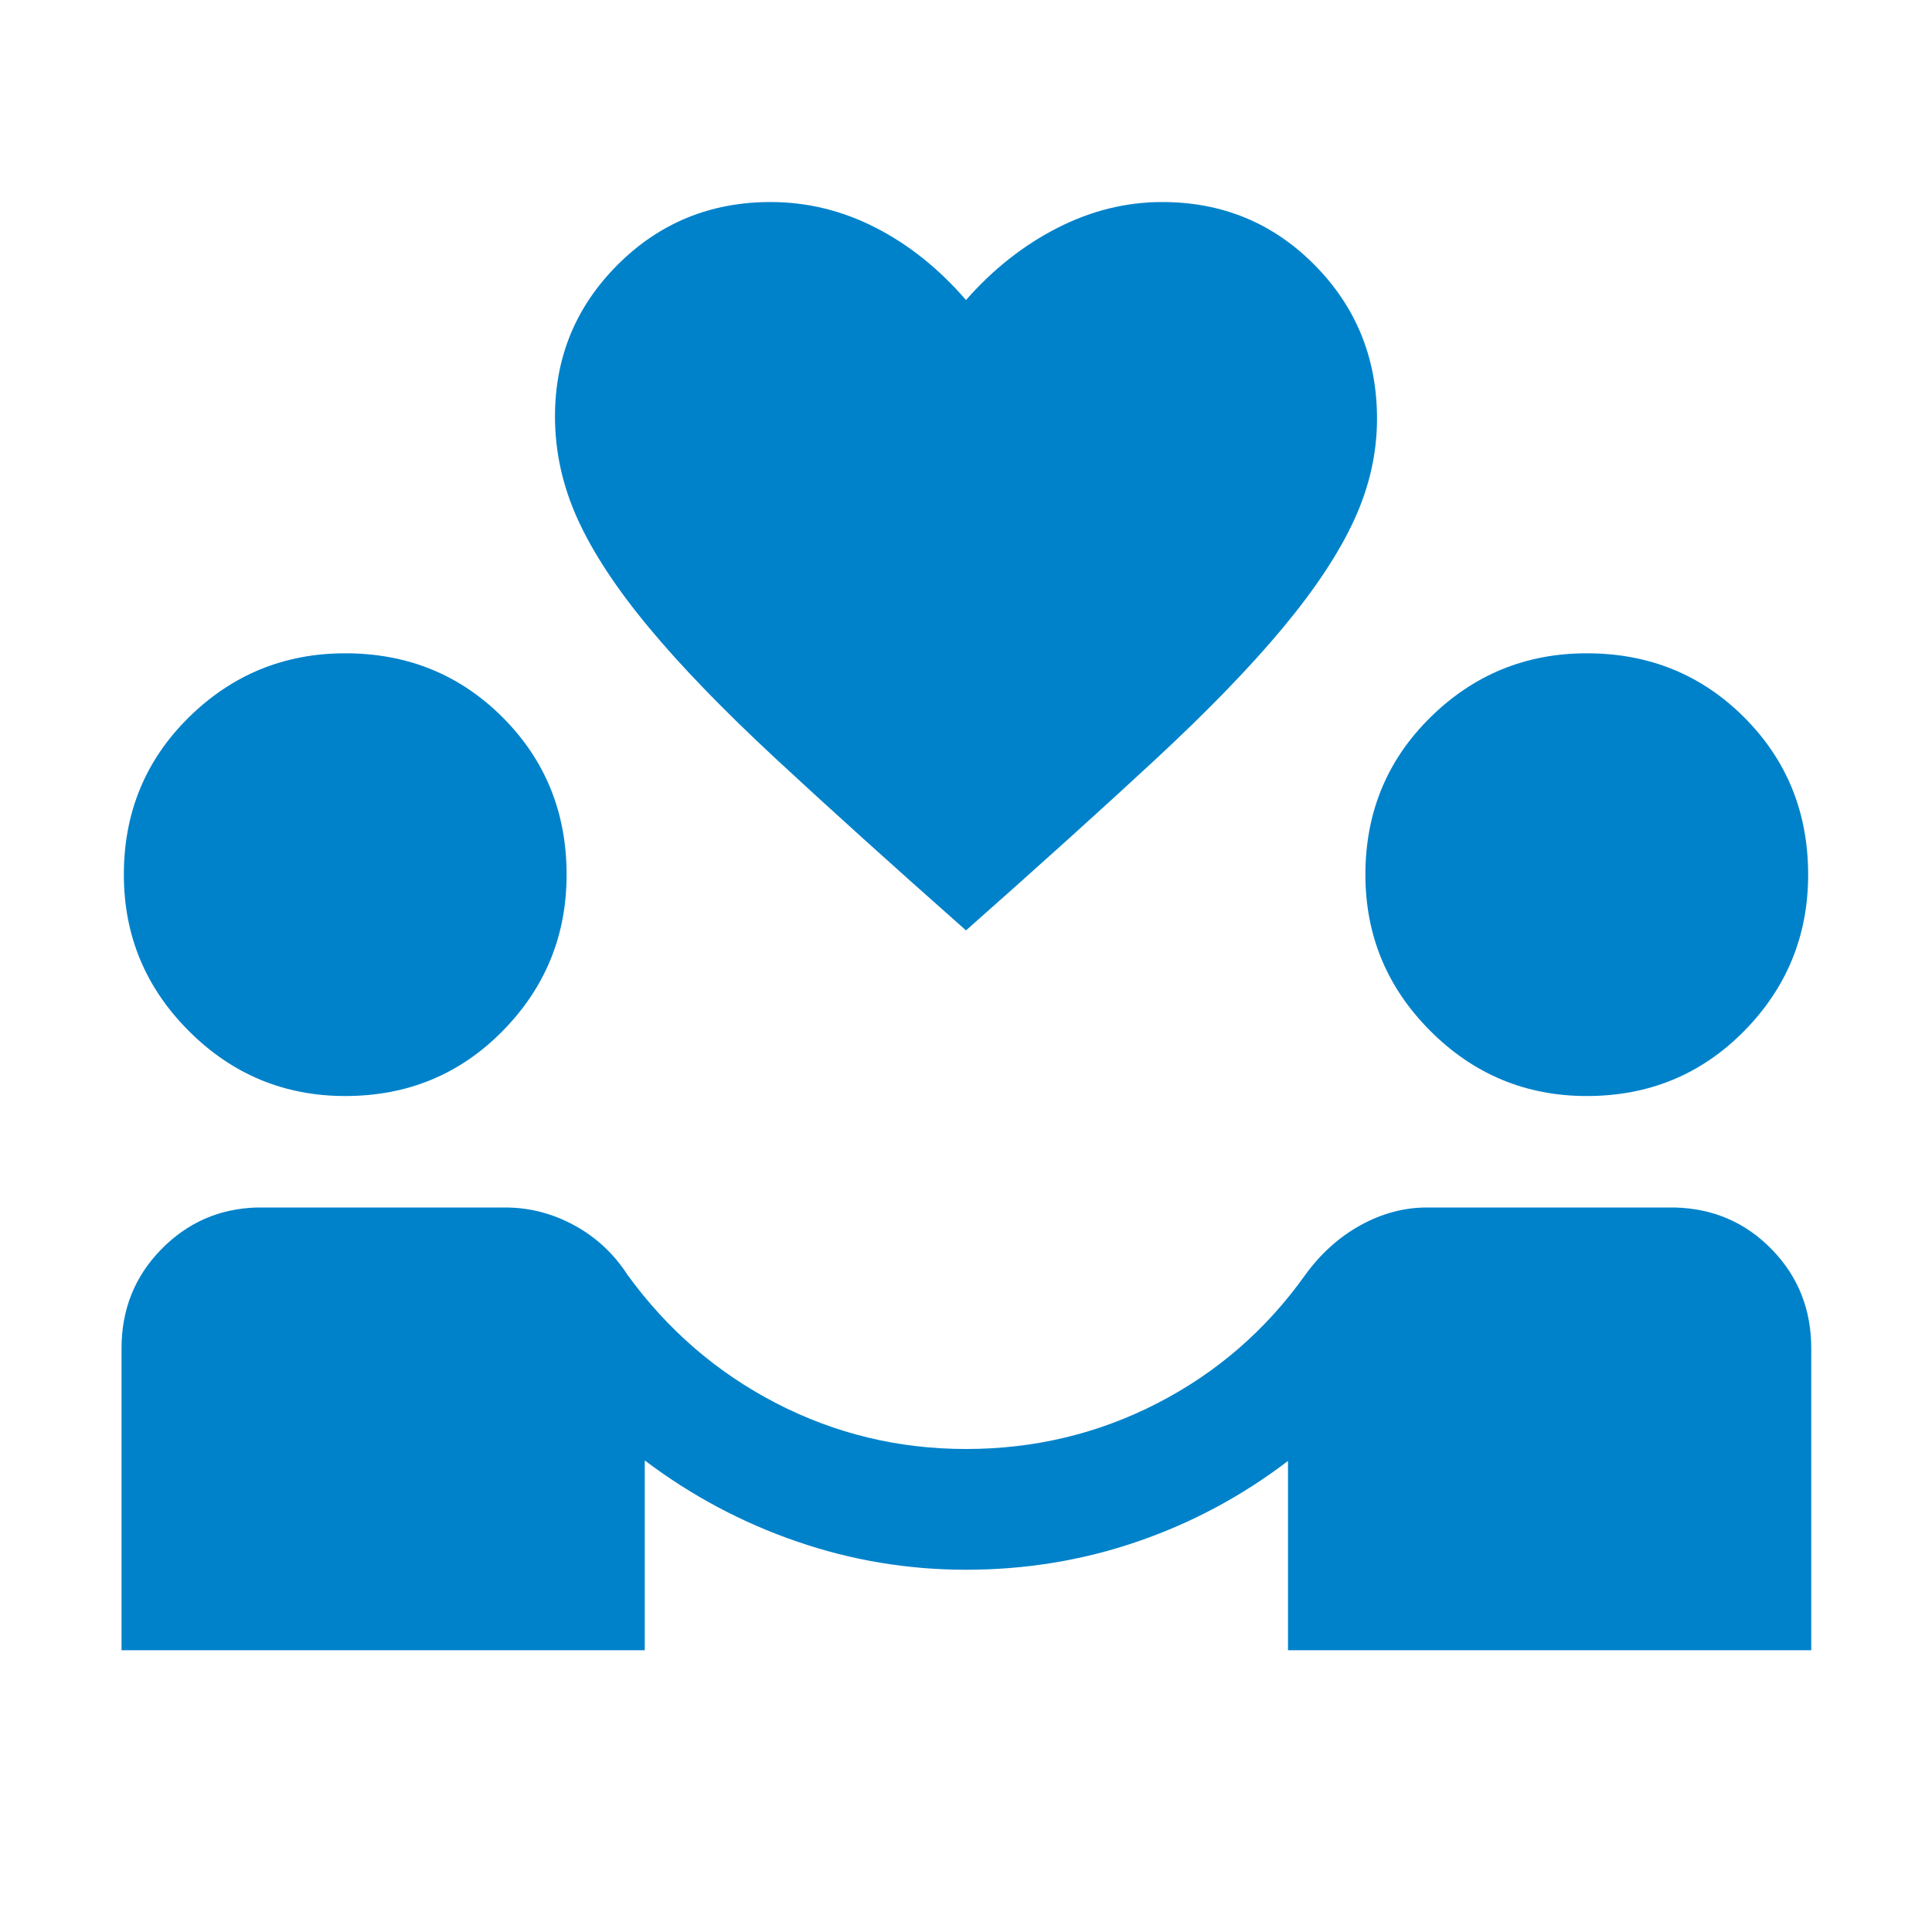 <?xml version="1.0" encoding="UTF-8"?>
<svg xmlns="http://www.w3.org/2000/svg" height="24px" viewBox="0 -960 960 960" width="24px" fill="#0082ca">
  <path d="M60.39-140v-150q0-29 19.65-49.12 19.65-20.11 47.65-20.88H251q18.08 0 34.35 8.85 16.26 8.84 26.5 24.69 29.76 40.92 73.8 63.69Q429.69-240 480-240q50.92 0 95.15-22.77 44.24-22.77 73.39-63.69 11.46-15.85 27.42-24.69Q691.92-360 709-360h123.31q28.61.77 48.15 20.88Q900-319 900-290v150H640v-94.08q-34.23 26.16-74.92 40.12Q524.38-180 480-180q-43.38 0-84.19-14.08-40.81-14.08-75.43-40.23V-140H60.39Zm111.15-275.39q-45.38 0-77.69-32.3-32.31-32.31-32.31-77.7 0-46.38 32.31-78.19 32.31-31.8 77.69-31.8 46.38 0 78.19 31.8 31.81 31.81 31.81 78.19 0 45.39-31.81 77.7-31.81 32.3-78.19 32.3Zm616.92 0q-45.38 0-77.69-32.3-32.31-32.31-32.31-77.7 0-46.38 32.31-78.19 32.31-31.8 77.69-31.8 46.38 0 78.19 31.8 31.81 31.81 31.81 78.19 0 45.39-31.81 77.7-31.81 32.3-78.19 32.3ZM480-497.69q-55.31-48.93-94.27-85.08-38.96-36.15-63.15-65.23-24.19-29.08-35.5-53.92-11.31-24.85-11.31-51.16 0-44.23 31.15-75.38 31.16-31.15 76-31.15 27.23 0 52.08 12.69 24.85 12.69 45 36 20.15-22.92 45.38-35.81 25.24-12.88 52.08-12.88 44.85 0 75.81 31.34 30.96 31.35 30.96 76.35 0 25.54-11.31 50.19T637.42-648q-24.19 29.08-63.15 65.23-38.96 36.15-94.27 85.08Z"></path>
</svg>

